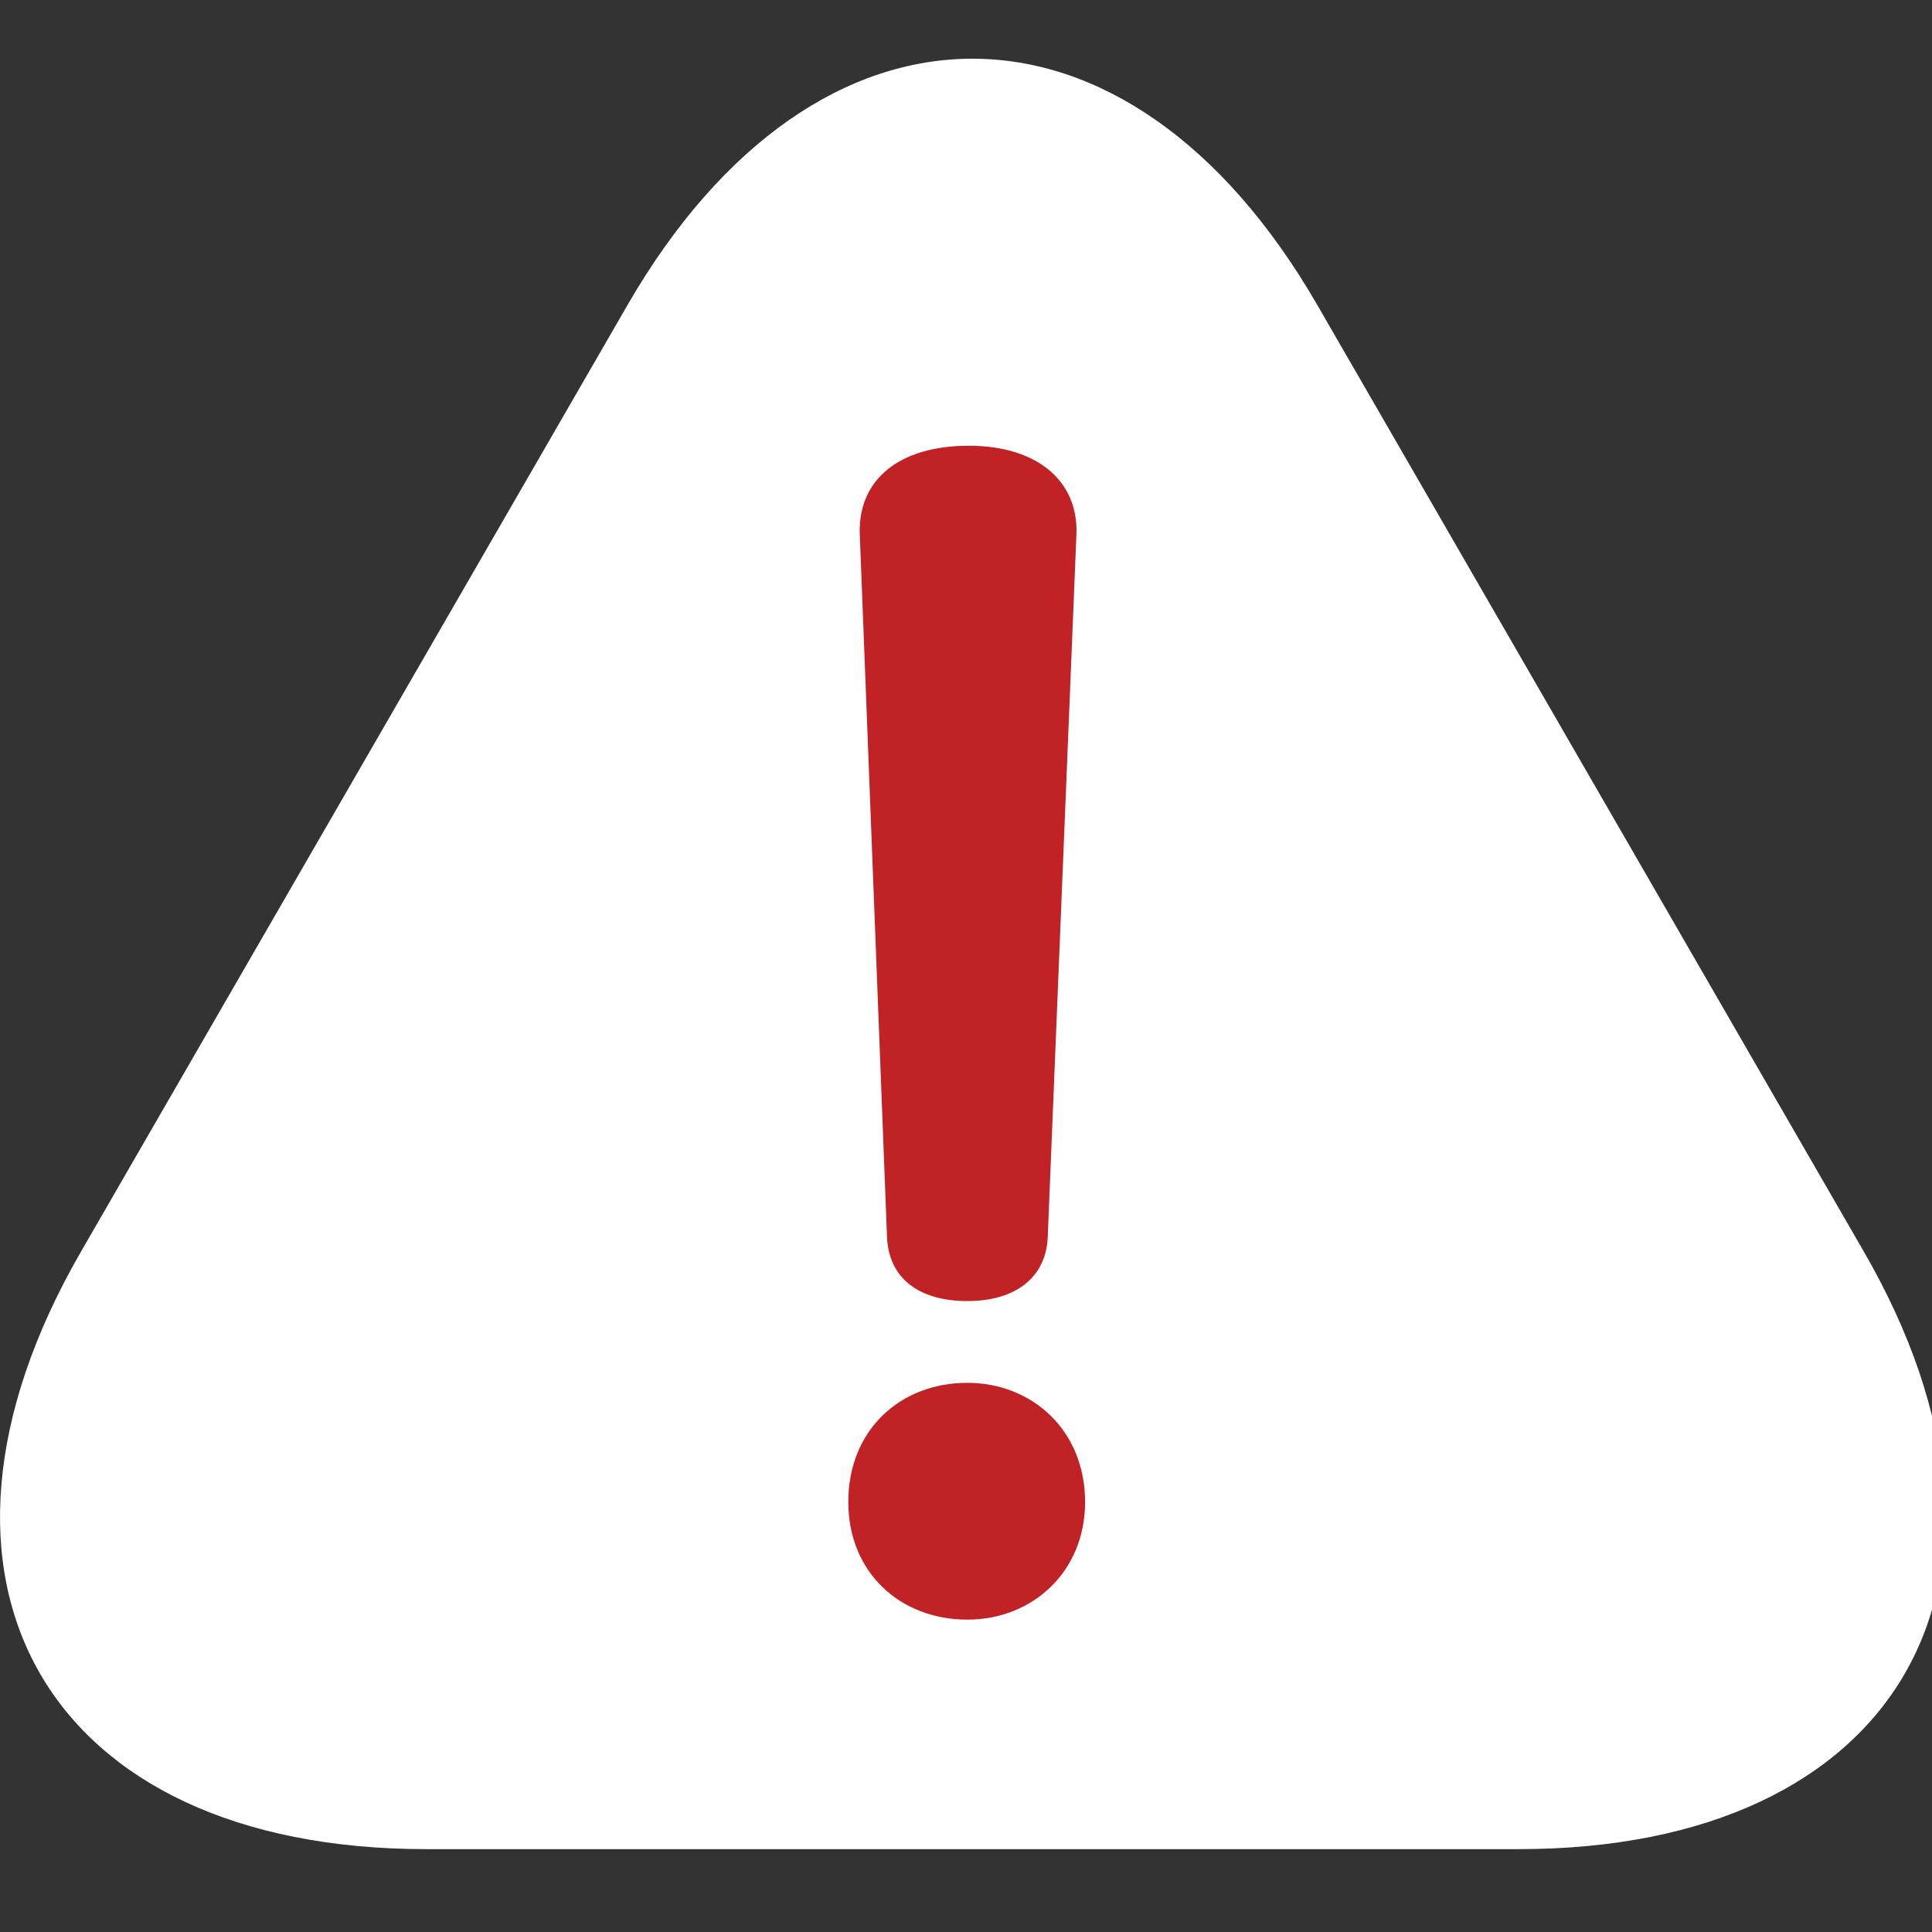 <?xml version="1.0" encoding="utf-8"?>
<!-- Generator: Adobe Illustrator 16.0.3, SVG Export Plug-In . SVG Version: 6.00 Build 0)  -->
<!DOCTYPE svg PUBLIC "-//W3C//DTD SVG 1.1//EN" "http://www.w3.org/Graphics/SVG/1.1/DTD/svg11.dtd">
<svg version="1.1" id="レイヤー_1" xmlns="http://www.w3.org/2000/svg" xmlns:xlink="http://www.w3.org/1999/xlink" x="0px"
	 y="0px" width="28px" height="28px" viewBox="0 0 28 28" enable-background="new 0 0 28 28" xml:space="preserve">
<rect x="0" y="0" width="28" height="28" fill="#333333" stroke="none"/>
<g>
	<g>
		<path fill="#FFFFFF" d="M19.093,4.423c-2.75-4.763-7.25-4.763-10,0L1.174,18.139c-2.75,4.763-0.5,8.66,5,8.66h15.838
			c5.5,0,7.75-3.897,5-8.66L19.093,4.423z"/>
	</g>
	<g>
		<path fill="#C12225" d="M15.726,21.767c0,1.02-0.77,1.706-1.706,1.706c-0.978,0-1.726-0.687-1.726-1.706
			c0-1.039,0.749-1.726,1.726-1.726C14.956,20.041,15.726,20.728,15.726,21.767z M12.46,7.729c-0.021-0.77,0.562-1.269,1.581-1.269
			c0.978,0,1.581,0.499,1.56,1.269l-0.416,10.19c-0.021,0.604-0.478,0.937-1.165,0.937c-0.707,0-1.144-0.333-1.165-0.937
			L12.46,7.729z"/>
	</g>
</g>
</svg>
